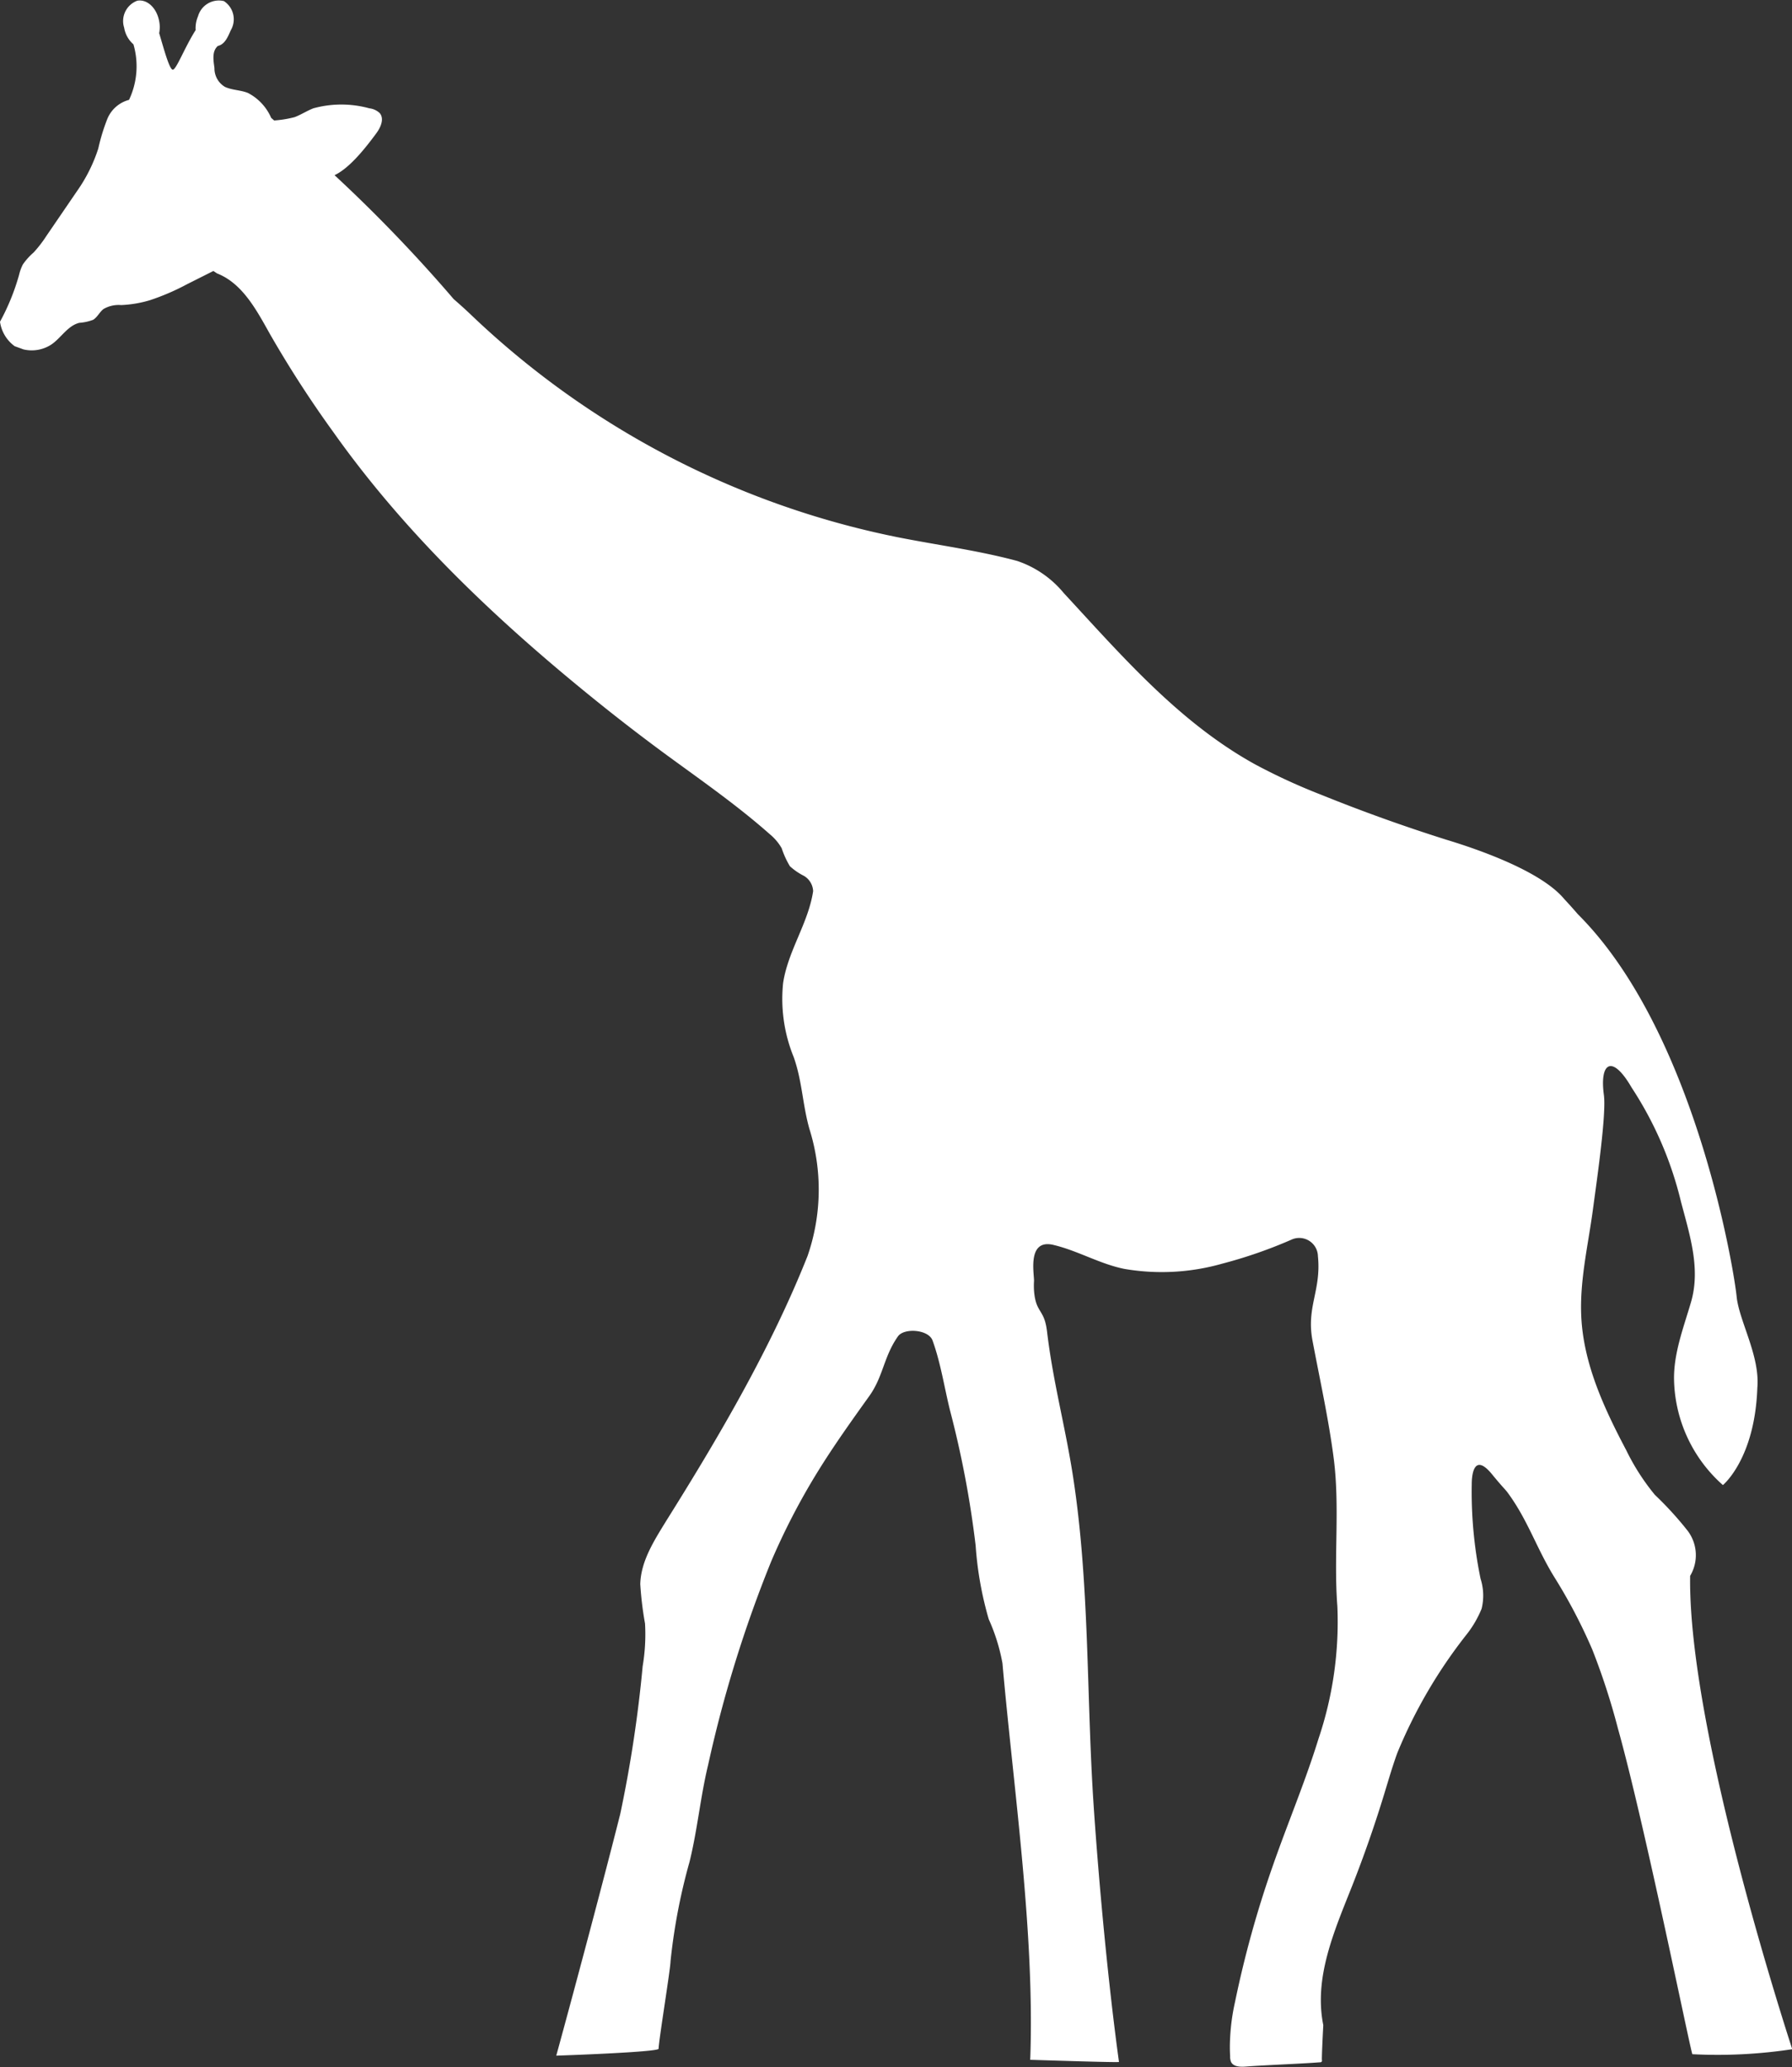 <svg xmlns="http://www.w3.org/2000/svg" viewBox="0 0 150.41 173.46"><rect x="0" y="0" width="150.41" height="173.46" fill="#333333" stroke="none"/><defs><style>.cls-1{fill:#fff;}</style></defs><title>paki_vol_2_7_kir</title><g id="レイヤー_2" data-name="レイヤー 2"><g id="レイヤー_2-2" data-name="レイヤー 2"><path class="cls-1" d="M141.86,132.24a3.39,3.39,0,0,0-.22-3.8,28.66,28.66,0,0,0-2.74-3,18.79,18.79,0,0,1-2.4-3.74c-1.87-3.54-3.61-7.29-3.78-11.29-.13-3.05.6-6,1-9.06.31-2.3,1.12-7.87.9-9.47-.37-2.72.69-3.44,2.32-.63a30.39,30.39,0,0,1,4.15,9.59c.76,2.87,1.66,5.64.84,8.44-.63,2.15-1.47,4.31-1.42,6.54a12.13,12.13,0,0,0,4.1,8.8s2.68-2.18,2.89-8.15c.24-2.69-1.54-5.63-1.74-7.69s-3.43-22.2-13.33-32.07q-.55-.64-1.13-1.26c-1.92-2.32-7.1-4.14-9.95-5q-5.29-1.67-10.44-3.75a50.5,50.5,0,0,1-5.53-2.54C99,60.65,94.19,55.07,89.28,49.76a8.63,8.63,0,0,0-3.91-2.69c-3.31-.89-6.72-1.33-10.08-2A72.56,72.56,0,0,1,39.6,26.48c-.49-.47-1-.93-1.52-1.38a126.48,126.48,0,0,0-10-10.4c1.3-.61,2.66-2.37,3.51-3.52.36-.49.68-1.2.29-1.68A1.5,1.5,0,0,0,31,9.09a8.84,8.84,0,0,0-4.7,0c-.54.21-1,.52-1.57.74a9.45,9.45,0,0,1-1.72.28l-.25-.22A4.26,4.26,0,0,0,20.81,7.8c-.62-.25-1.33-.23-1.93-.51A1.8,1.8,0,0,1,18,5.71c-.09-.67-.22-1.4.28-1.85.55-.14.79-.62,1.09-1.32A1.82,1.82,0,0,0,18.79.09a1.82,1.82,0,0,0-2.17,1.28,2.53,2.53,0,0,0-.2,1.16c-.9,1.4-1.63,3.34-1.92,3.32s-.79-1.9-1.14-3.07a2.56,2.56,0,0,0,0-1c-.2-1.1-1-1.87-1.84-1.72a1.82,1.82,0,0,0-1.1,2.26,2.36,2.36,0,0,0,.78,1.4,6.58,6.58,0,0,1-.37,4.66A2.72,2.72,0,0,0,9,10a16.51,16.51,0,0,0-.75,2.46A13.21,13.21,0,0,1,6.49,16L3.9,19.79a10.37,10.37,0,0,1-1.08,1.4,5.31,5.31,0,0,0-.9,1,3.88,3.88,0,0,0-.32.88A18.79,18.79,0,0,1,0,27a3.07,3.07,0,0,0,1.23,2.05l.74.27a3,3,0,0,0,2.4-.45c.79-.57,1.34-1.55,2.29-1.78a4.09,4.09,0,0,0,1.15-.25c.36-.21.54-.65.88-.91a2.54,2.54,0,0,1,1.48-.33,9.81,9.81,0,0,0,2.42-.41,19.61,19.61,0,0,0,3.11-1.34l2.21-1.11.3.2c2.13.83,3.31,3.06,4.43,5.06A92.92,92.92,0,0,0,28,36.29c6.12,8.63,13.88,15.94,22.12,22.58q2.78,2.24,5.66,4.36c3,2.2,6.05,4.31,8.83,6.77a4.29,4.29,0,0,1,1,1.18,7.43,7.43,0,0,0,.69,1.51,5.23,5.23,0,0,0,1.18.81,1.57,1.57,0,0,1,.77,1.28c-.4,2.68-2.11,5-2.52,7.71a12.94,12.94,0,0,0,.89,6.22c.71,2,.73,3.92,1.31,6a17,17,0,0,1-.15,10.69c-3.07,7.73-7.45,15.19-11.87,22.24-1,1.63-2.12,3.36-2.17,5.29a28.4,28.4,0,0,0,.4,3.31,16.09,16.09,0,0,1-.2,3.59,108.32,108.32,0,0,1-1.88,12.39c-1.33,5.29-3.92,15-5.37,20.28.08,0,8.59-.29,8.59-.58,0-.62,1-6.72,1-7.34a49.64,49.64,0,0,1,1.6-8.36c.66-2.68.91-5.44,1.55-8.09A105.9,105.9,0,0,1,64.74,131a57,57,0,0,1,3.85-7.43c1.36-2.21,2.87-4.32,4.38-6.43,1.17-1.64,1.2-3.3,2.4-5,.52-.73,2.56-.58,2.9.34.69,1.89,1,4,1.47,5.88a83.56,83.56,0,0,1,2.15,11.34,29.27,29.27,0,0,0,1.1,6.18,15.86,15.86,0,0,1,1.15,3.69c.93,10.56,2.73,22.69,2.33,33.28.12,0,7.29.24,7.45.18-.9-6.55-1.69-15-2.13-21.58-.61-9.19-.32-18.47-1.73-27.57-.66-4.26-1.67-7.87-2.18-12.16-.23-1.92-.94-1.49-1.09-3.41a6.29,6.29,0,0,1,0-.83c0-.69-.57-3.58,1.68-3,2,.48,3.86,1.59,5.9,2a18.57,18.57,0,0,0,8.22-.44,39.3,39.3,0,0,0,5.89-2.05,1.57,1.57,0,0,1,2.14,1.43c.29,2.89-1,4.26-.45,7.11.61,3.24,1.33,6.47,1.76,9.74.55,4.12,0,8.38.32,12.52a30.67,30.67,0,0,1-1.58,11.11c-1.11,3.6-2.58,7.07-3.82,10.62A88.32,88.32,0,0,0,103.66,168a17.6,17.6,0,0,0-.41,3,13.79,13.79,0,0,0,0,1.56,1.08,1.08,0,0,0,.08.47c.19.4.75.42,1.19.39,1.48-.12,4.76-.24,6.24-.36.07,0,.16,0,.19-.09s0-.08,0-.13c0-.7.12-2.9.12-2.9-.81-4,.93-7.92,2.42-11.68q1.51-3.83,2.71-7.77c.35-1.14.68-2.29,1.09-3.41a41.59,41.59,0,0,1,5.75-9.85,8.84,8.84,0,0,0,1.32-2.24,4.64,4.64,0,0,0-.09-2.51,36,36,0,0,1-.74-7.94c0-.89.23-2.65,1.73-.79.82,1,1.05,1.2,1.25,1.46,1.71,2.3,2.43,4.66,3.93,7.1a44.78,44.78,0,0,1,3.21,6.12,57.69,57.69,0,0,1,2.14,6.58c2.27,8.1,6.15,27.35,6.26,27.37a41.63,41.63,0,0,0,8.38-.42C150.29,171.49,141.67,145.33,141.86,132.24Z"/></g></g></svg>